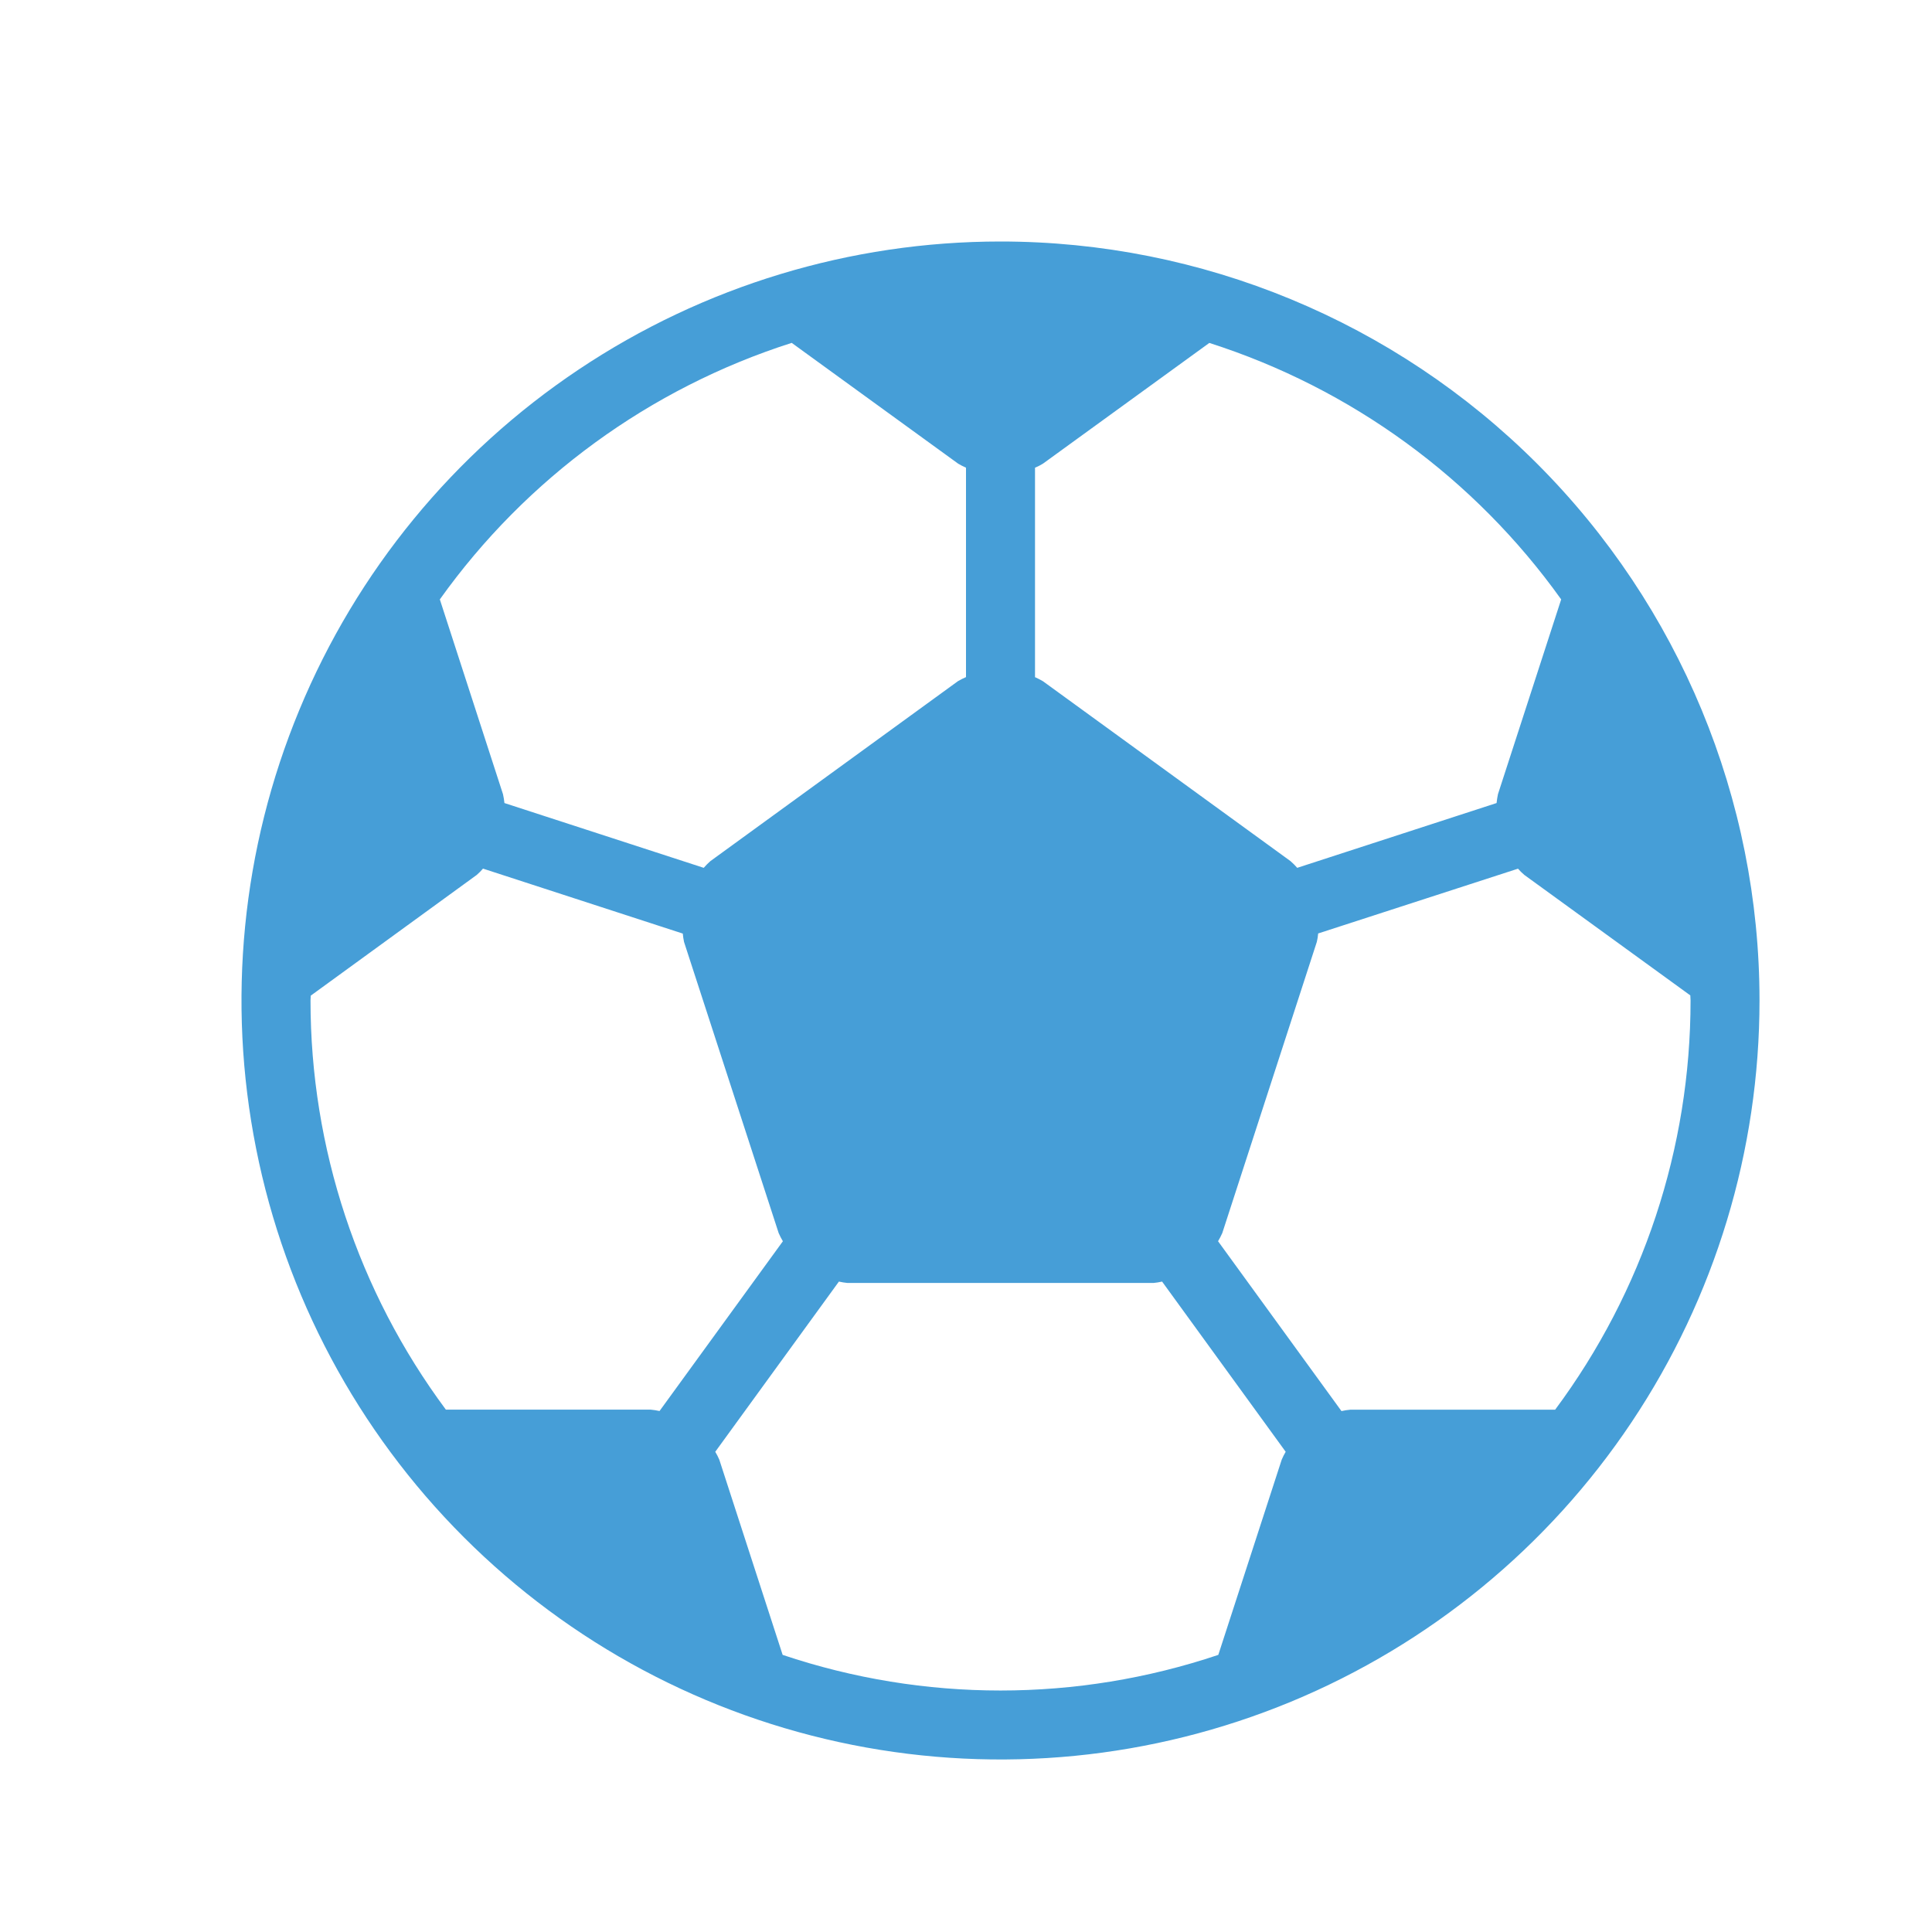 <svg width="32" height="32" viewBox="0 0 32 32" fill="none" xmlns="http://www.w3.org/2000/svg">
<path d="M16.571 4C14.085 4 11.655 4.737 9.587 6.119C7.52 7.5 5.908 9.463 4.957 11.761C4.005 14.058 3.756 16.585 4.242 19.024C4.727 21.463 5.924 23.703 7.682 25.461C9.44 27.219 11.68 28.416 14.119 28.901C16.558 29.386 19.085 29.137 21.382 28.186C23.679 27.234 25.643 25.623 27.024 23.556C28.406 21.488 29.143 19.058 29.143 16.571C29.143 13.237 27.818 10.04 25.461 7.682C23.103 5.324 19.906 4 16.571 4V4ZM25.858 9.928L24.811 13.154C24.801 13.203 24.793 13.251 24.788 13.301L21.486 14.374C21.451 14.335 21.415 14.297 21.375 14.263L17.274 11.283C17.232 11.258 17.188 11.236 17.143 11.216V7.747C17.188 7.728 17.232 7.706 17.274 7.68L20.03 5.68C22.38 6.431 24.424 7.921 25.858 9.928V9.928ZM13.113 5.679L15.869 7.679C15.911 7.704 15.955 7.727 16 7.746V11.215C15.954 11.234 15.91 11.257 15.867 11.282L11.766 14.263C11.727 14.297 11.69 14.335 11.656 14.374L8.355 13.301C8.35 13.251 8.342 13.203 8.331 13.154L7.285 9.928C8.718 7.92 10.763 6.43 13.113 5.679V5.679ZM5.147 16.491L7.897 14.491C7.934 14.459 7.968 14.424 8 14.387L11.309 15.463C11.313 15.509 11.32 15.556 11.33 15.602L12.897 20.423C12.917 20.47 12.941 20.515 12.967 20.559L10.924 23.371C10.876 23.36 10.827 23.353 10.777 23.348H7.385C5.929 21.389 5.143 19.012 5.143 16.571C5.143 16.545 5.147 16.518 5.147 16.491ZM12.963 27.41L11.914 24.177C11.895 24.132 11.872 24.088 11.847 24.046L13.895 21.227C13.942 21.238 13.989 21.245 14.037 21.25H19.106C19.154 21.245 19.201 21.238 19.248 21.227L21.295 24.046C21.27 24.088 21.248 24.132 21.229 24.177L20.179 27.41C17.838 28.197 15.304 28.197 12.963 27.41V27.41ZM25.758 23.349H22.366C22.316 23.353 22.267 23.361 22.219 23.372L20.175 20.559C20.201 20.515 20.224 20.47 20.245 20.423L21.811 15.6C21.822 15.554 21.829 15.508 21.833 15.461L25.143 14.388C25.175 14.425 25.21 14.459 25.247 14.491L27.997 16.487C27.997 16.516 28.001 16.545 28.001 16.571C28.001 19.013 27.215 21.389 25.758 23.349Z" fill="#469ED7"/>
</svg>
